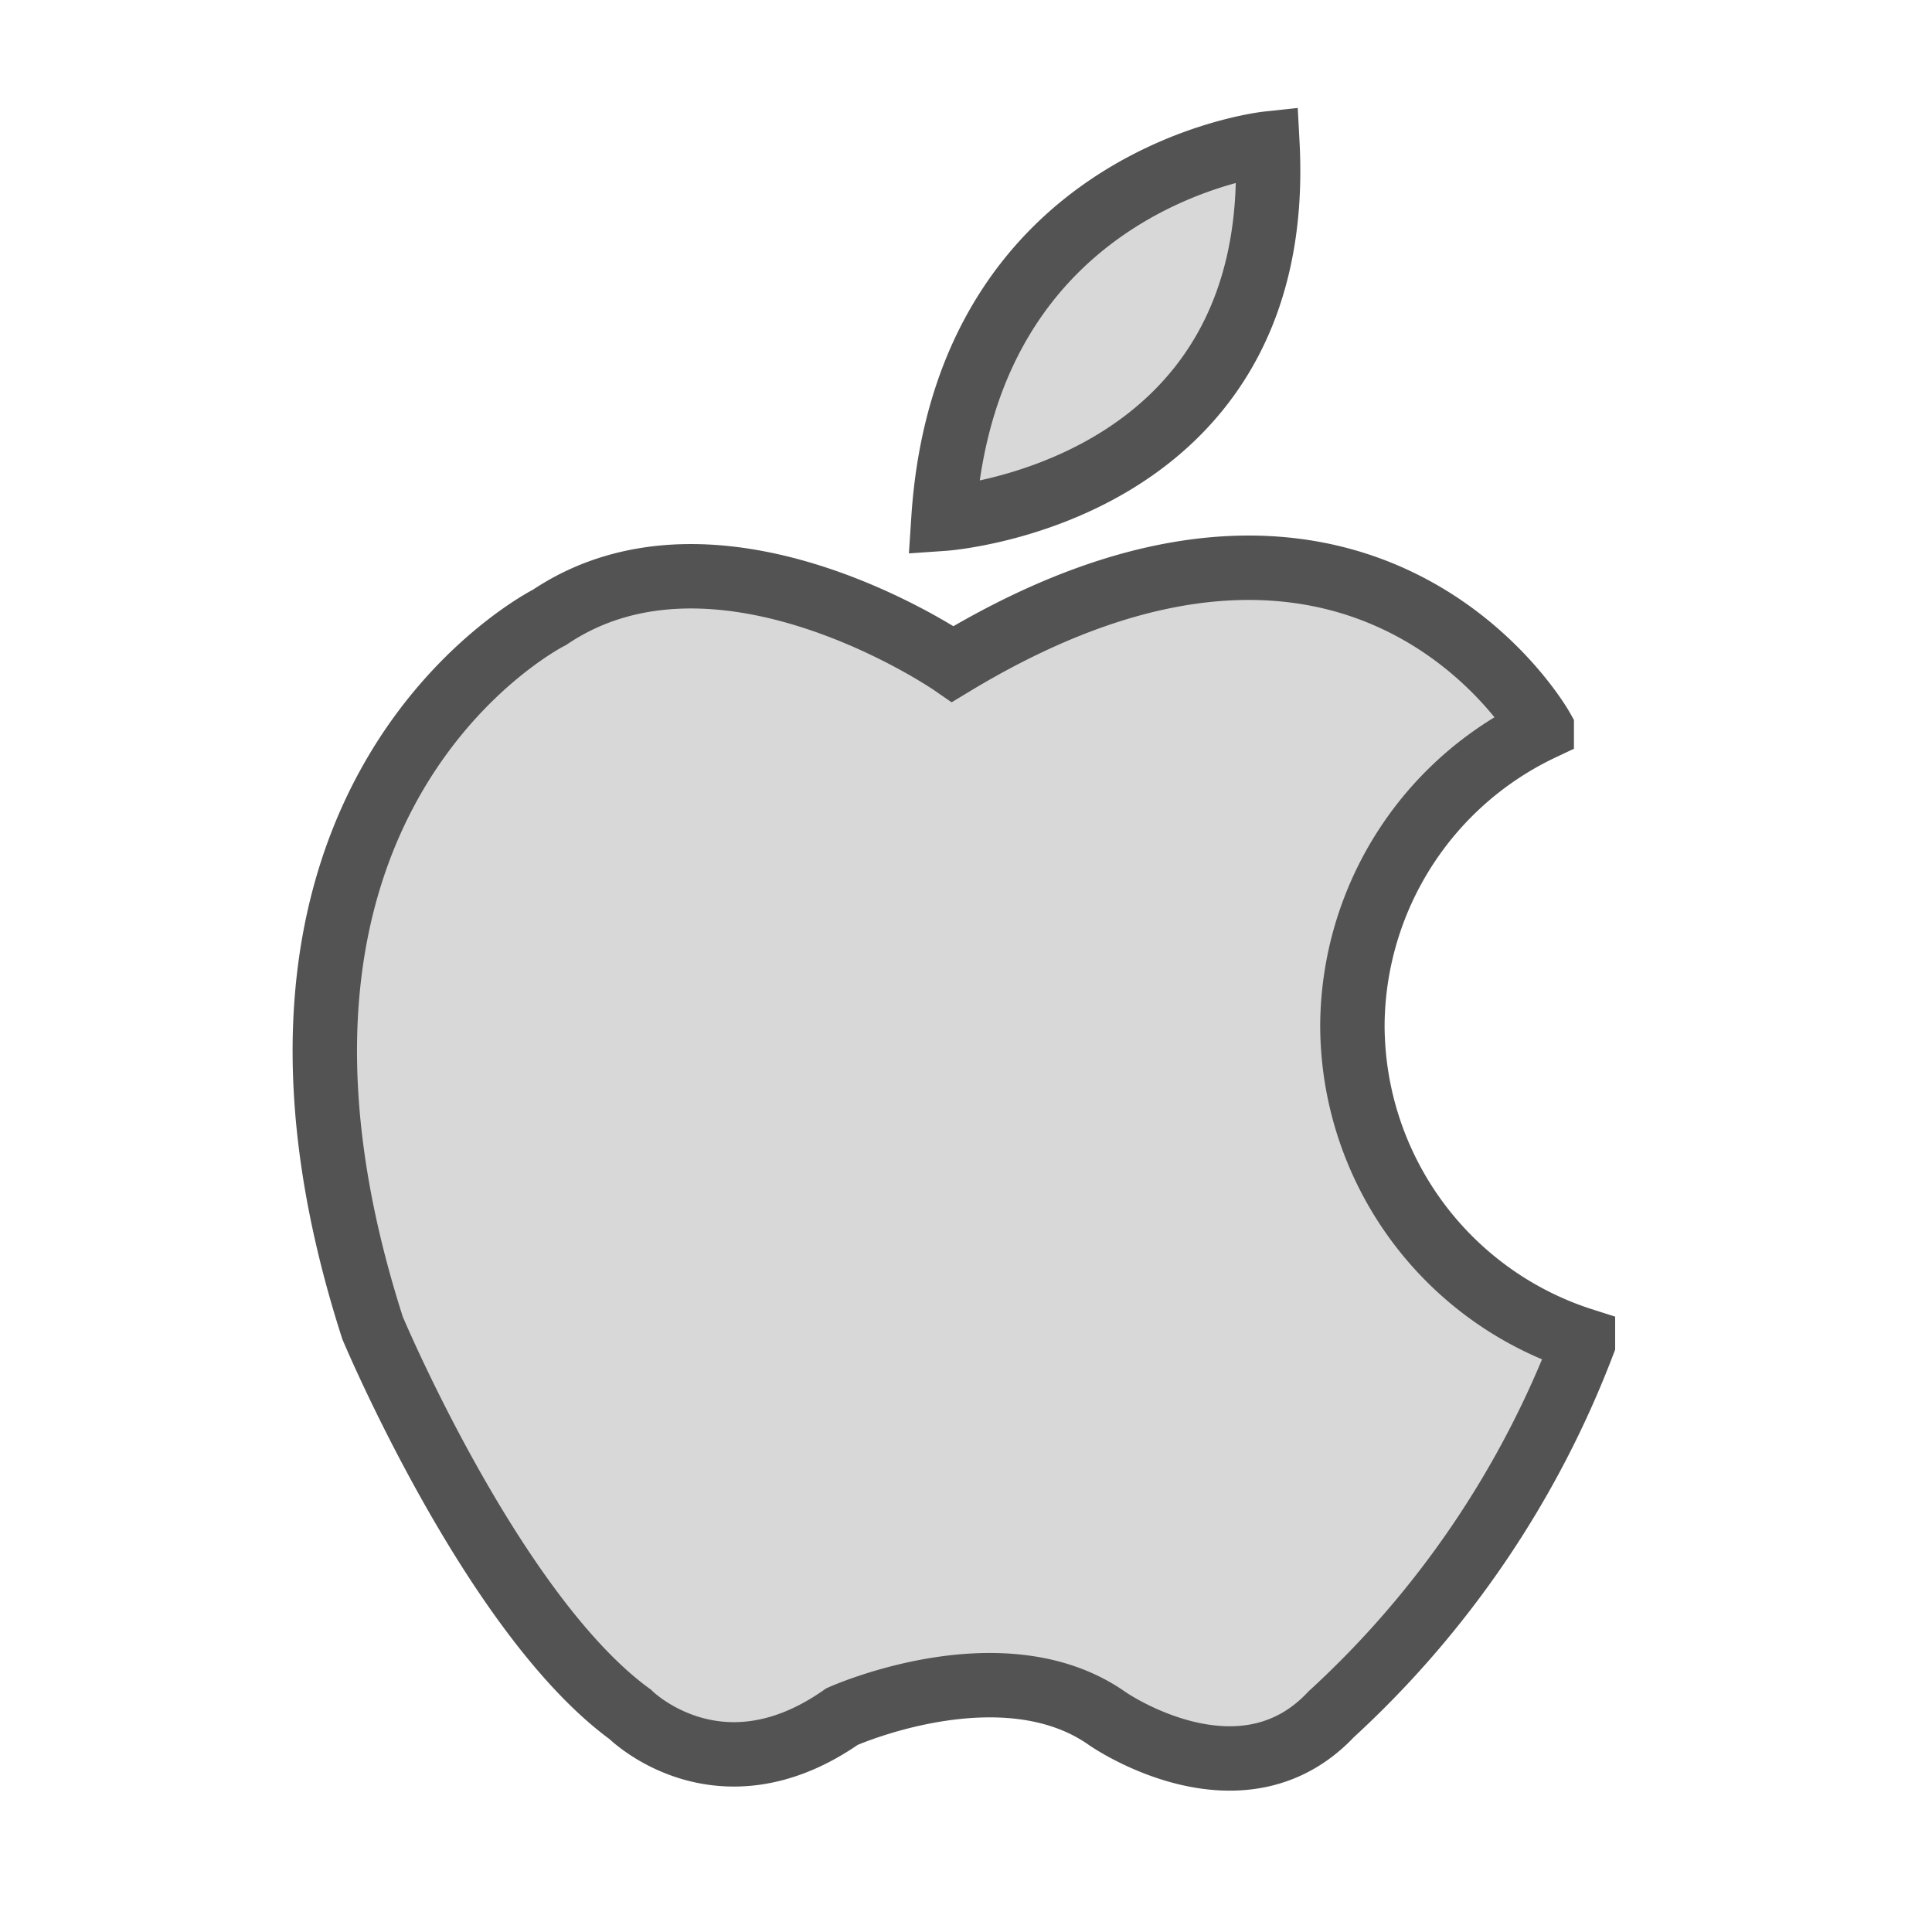 <?xml version="1.0" ?><svg data-name="Layer 1" id="Layer_1" viewBox="0 0 60 60" xmlns="http://www.w3.org/2000/svg" xmlns:xlink="http://www.w3.org/1999/xlink"><defs><style>.cls-1,.cls-4{fill:none;}.cls-1{clip-rule:evenodd;}.cls-2{clip-path:url(#clip-path);}.cls-3{fill:#d8d8d8;}.cls-4{stroke:#535353;stroke-miterlimit:10;stroke-width:2px;}</style><clipPath id="clip-path"><path class="cls-1" d="M29.3,16.11C30,5.47,39.36,4.46,39.36,4.46,39.94,15.38,29.3,16.11,29.3,16.11ZM42,31.85a10.28,10.28,0,0,0,7.16,9.77v0.11a30.24,30.24,0,0,1-7.82,11.51c-2.82,3-6.94.14-6.94,0.14-3.26-2.31-8.25-.07-8.25-0.07-3.83,2.68-6.58-.07-6.58-0.07-4.27-3.11-8-12-8-12-5.35-16.64,5.5-22.07,5.5-22.07,5.28-3.55,12.52,1.45,12.52,1.45,12.59-7.61,18.11,1.68,18.29,2A10.27,10.27,0,0,0,42,31.85Z"/></clipPath></defs><title/><g class="cls-2"><rect class="cls-3" height="60.13" width="49.11" x="5.09" y="-0.54"/></g><path class="cls-4" d="M29.3,16.11C30,5.47,39.36,4.46,39.36,4.46,39.94,15.38,29.3,16.11,29.3,16.11ZM42,31.85a10.28,10.28,0,0,0,7.16,9.77v0.11a30.24,30.24,0,0,1-7.82,11.51c-2.82,3-6.94.14-6.94,0.14-3.26-2.31-8.25-.07-8.25-0.07-3.83,2.68-6.58-.07-6.58-0.07-4.27-3.11-8-12-8-12-5.35-16.64,5.5-22.07,5.5-22.07,5.28-3.55,12.52,1.45,12.52,1.45,12.59-7.61,18.11,1.68,18.29,2A10.27,10.27,0,0,0,42,31.85Z"/></svg>